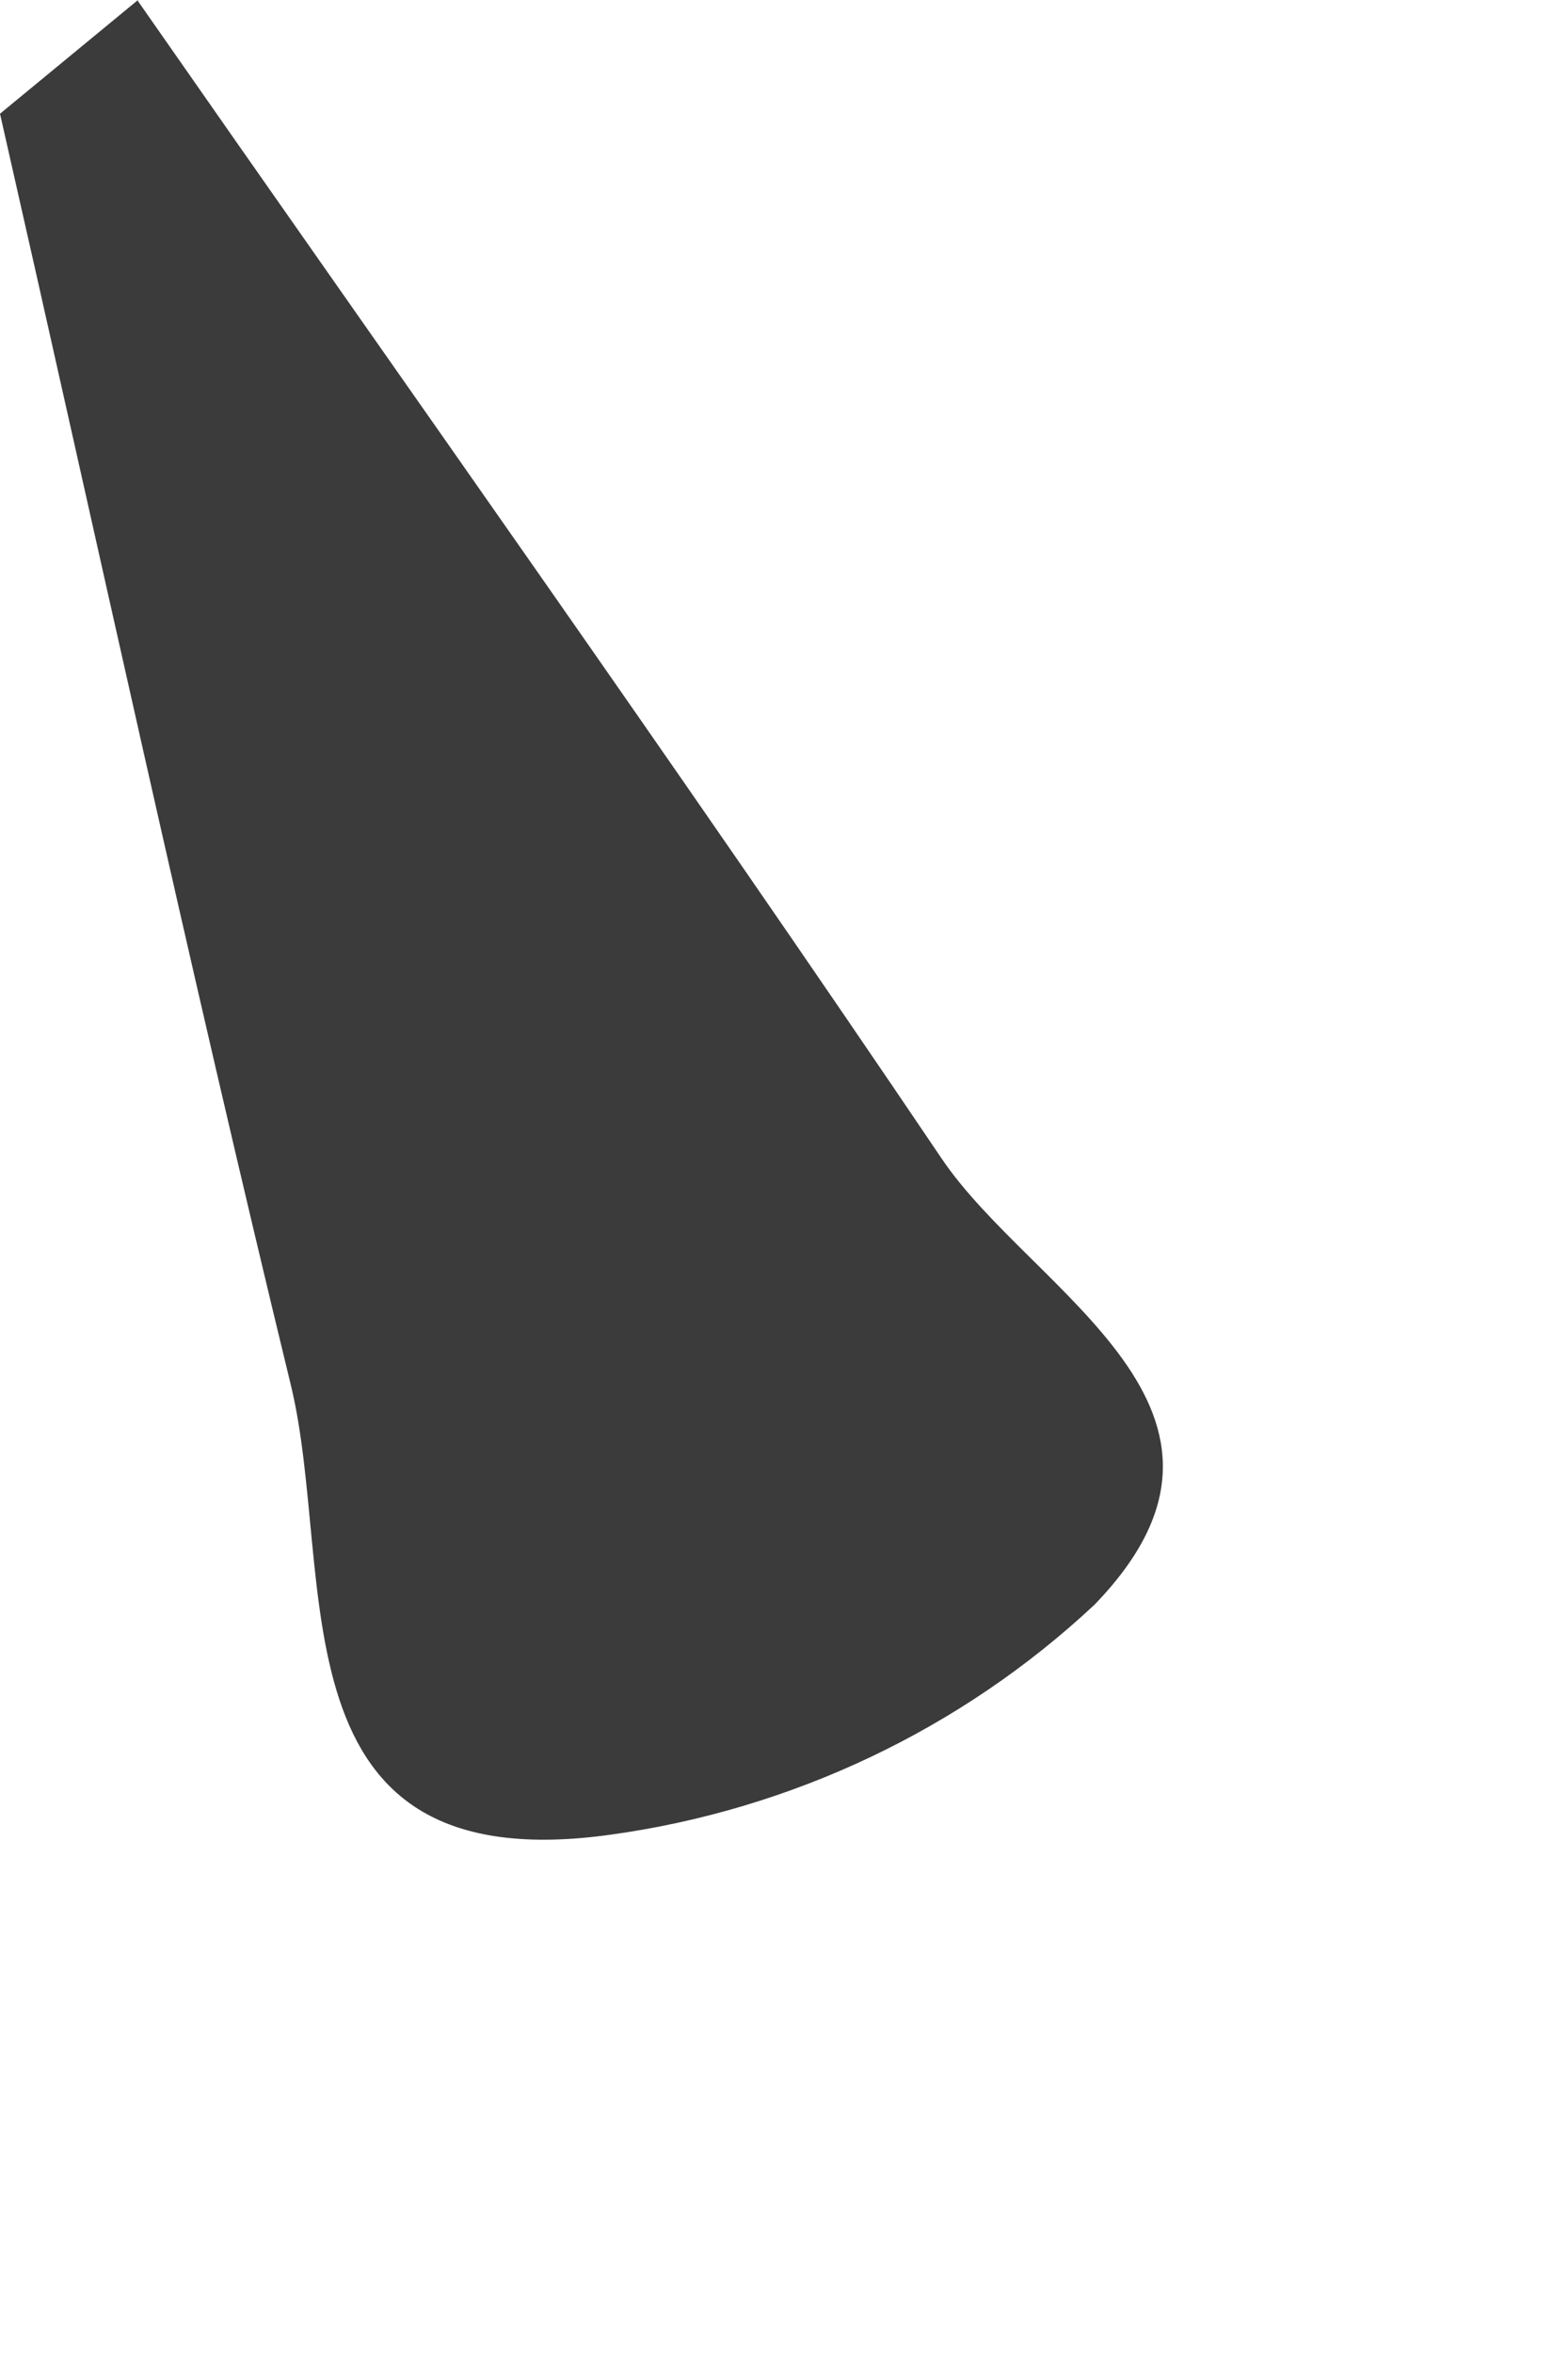 <?xml version="1.0" encoding="utf-8"?>
<svg xmlns="http://www.w3.org/2000/svg" fill="none" height="100%" overflow="visible" preserveAspectRatio="none" style="display: block;" viewBox="0 0 2 3" width="100%">
<path d="M0.175 0C0.518 0.492 0.866 0.981 1.201 1.477C1.317 1.649 1.636 1.798 1.396 2.046C1.226 2.205 1.01 2.307 0.78 2.339C0.341 2.401 0.43 2.01 0.371 1.766C0.24 1.227 0.123 0.686 0 0.145L0.176 0L0.175 0Z" fill="#3B3B3B" id="Path 570"/>
</svg>